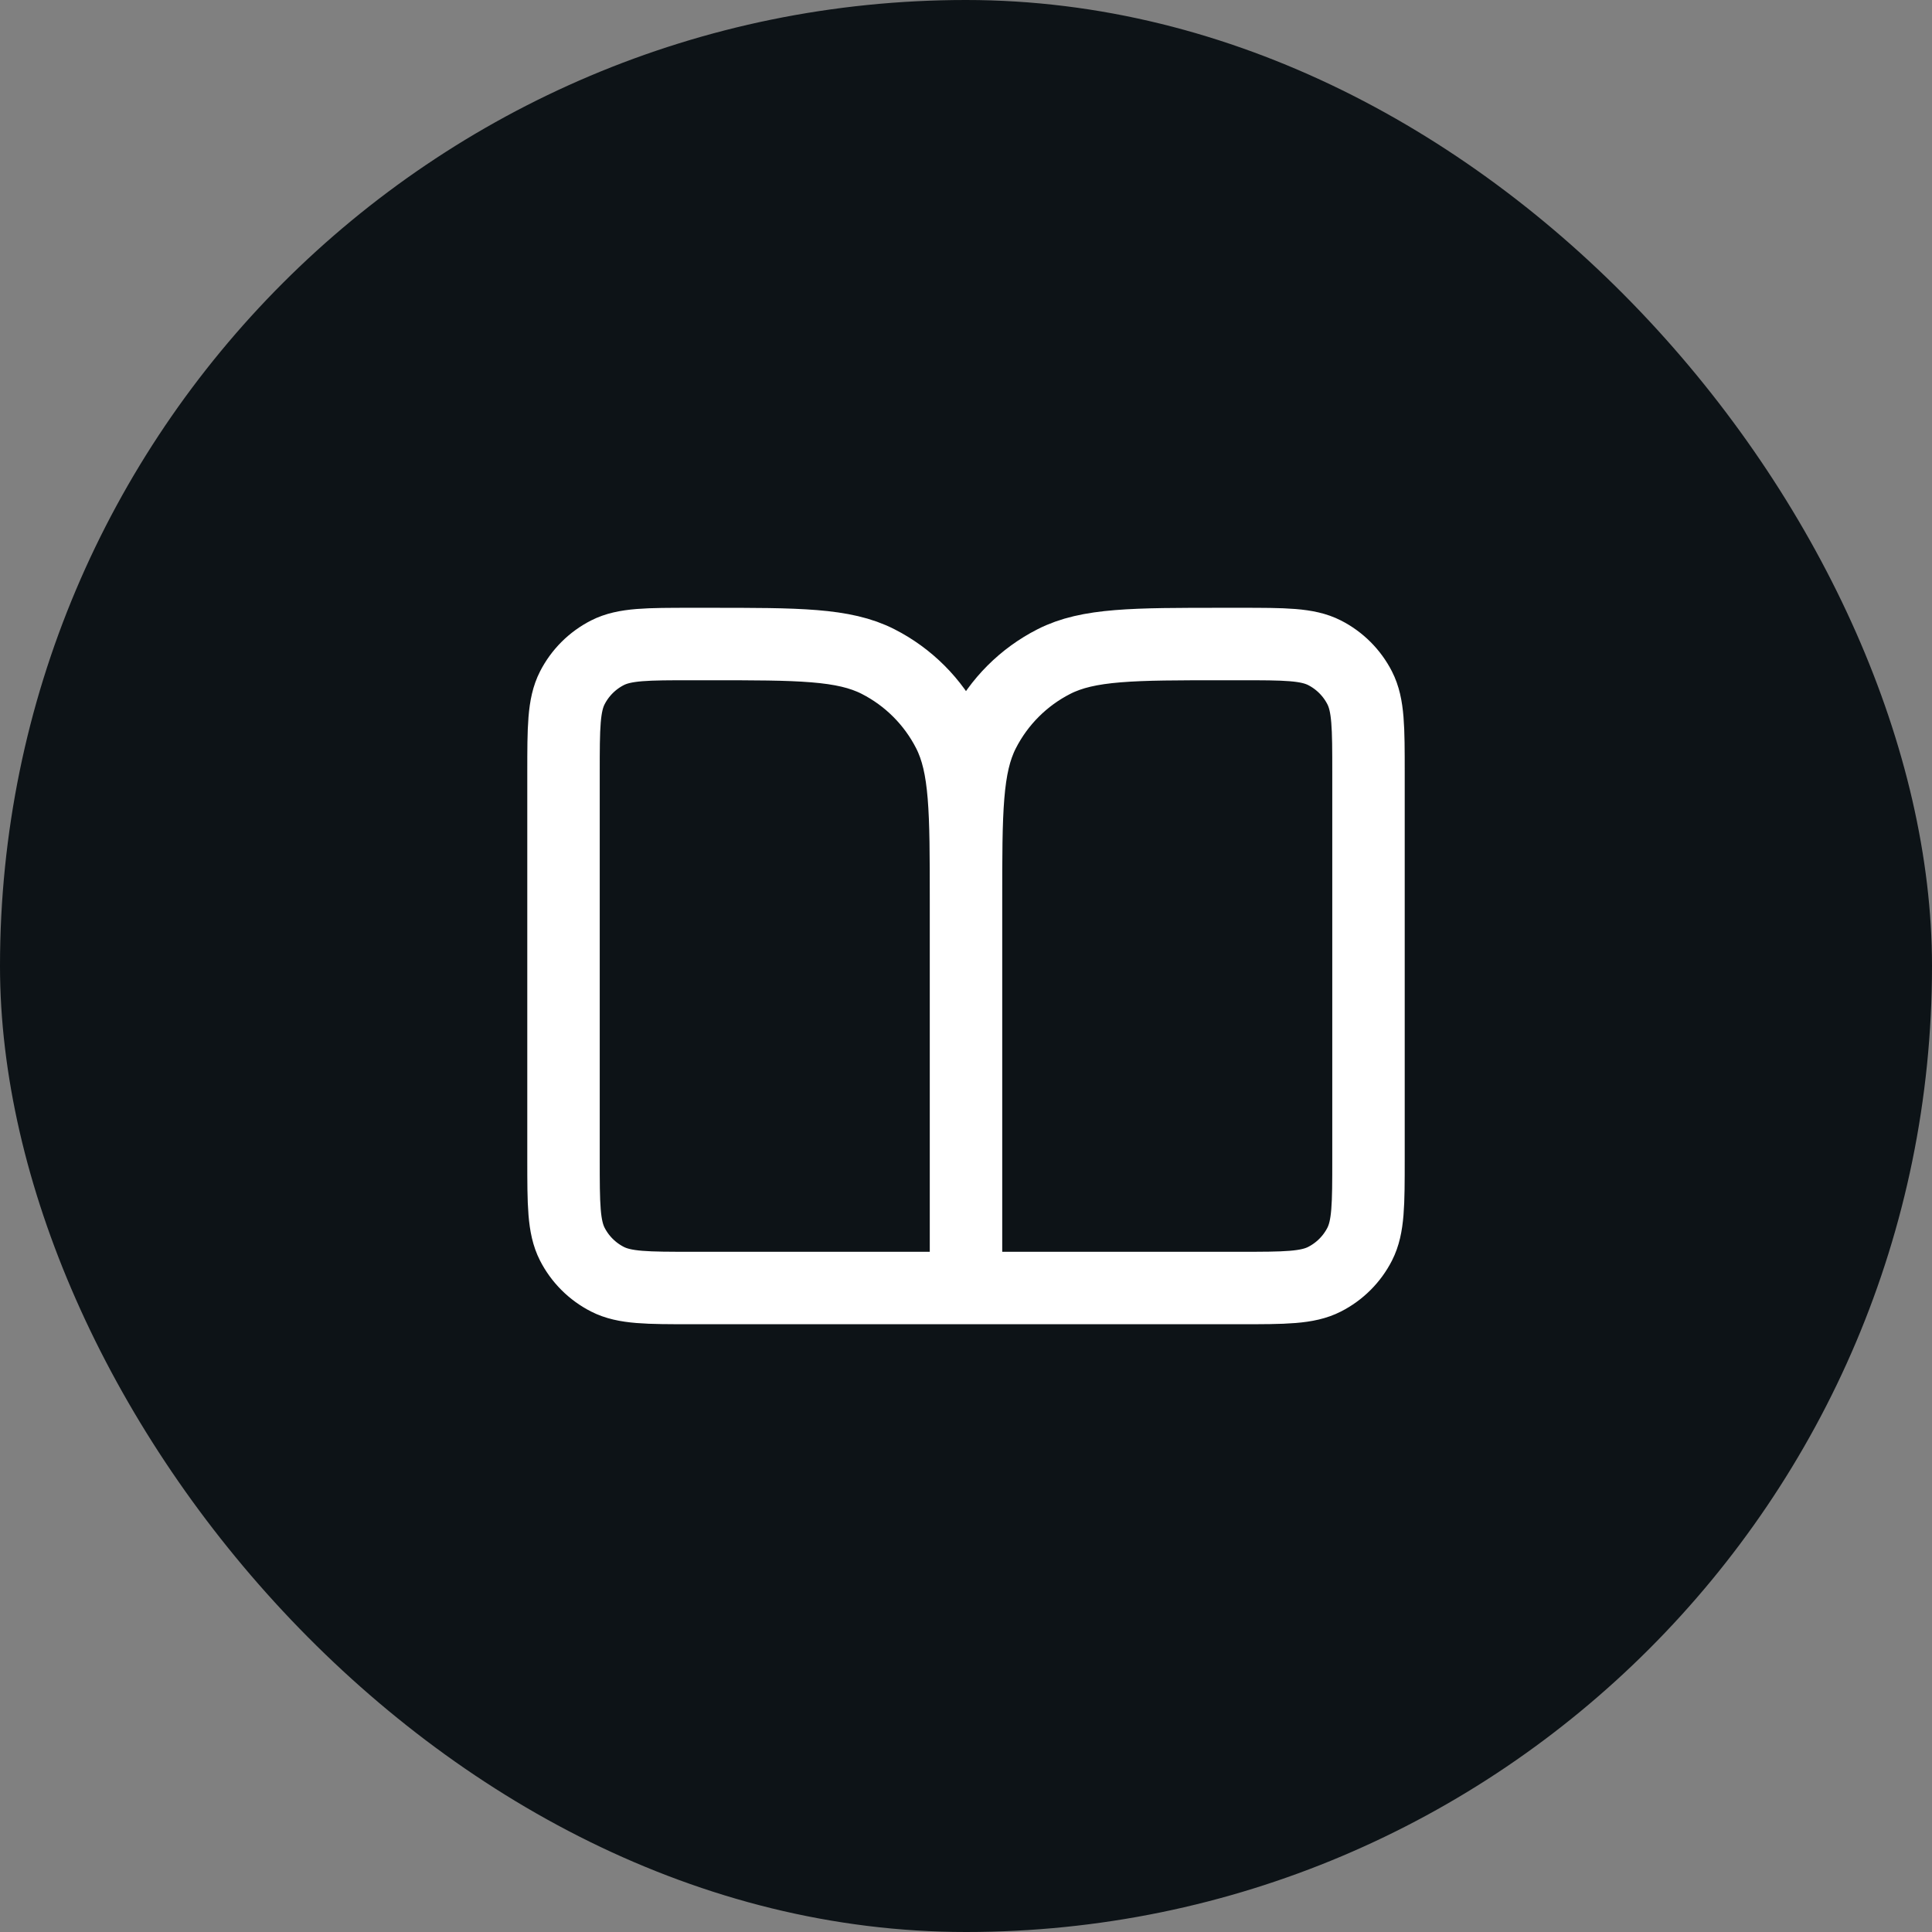 <svg width="64" height="64" viewBox="0 0 64 64" fill="none" xmlns="http://www.w3.org/2000/svg">
<rect x="0" y="0" width="64" height="64" fill="#808080" stroke="none"/>
<rect width="64" height="64" rx="32" fill="#0D1317"/>
<path d="M32 42.667H22.933C21.44 42.667 20.693 42.667 20.123 42.376C19.621 42.12 19.213 41.713 18.957 41.211C18.667 40.64 18.667 39.894 18.667 38.4V25.6C18.667 24.107 18.667 23.36 18.957 22.79C19.213 22.288 19.621 21.88 20.123 21.624C20.693 21.334 21.44 21.334 22.933 21.334H23.467C26.454 21.334 27.947 21.334 29.088 21.915C30.091 22.426 30.907 23.242 31.419 24.245C32 25.386 32 26.88 32 29.867M32 42.667V29.867M32 42.667H41.067C42.56 42.667 43.307 42.667 43.877 42.376C44.379 42.12 44.787 41.713 45.043 41.211C45.333 40.64 45.333 39.894 45.333 38.4V25.6C45.333 24.107 45.333 23.36 45.043 22.79C44.787 22.288 44.379 21.88 43.877 21.624C43.307 21.334 42.56 21.334 41.067 21.334H40.533C37.546 21.334 36.053 21.334 34.912 21.915C33.908 22.426 33.093 23.242 32.581 24.245C32 25.386 32 26.88 32 29.867" stroke="white" stroke-width="2.4" stroke-linecap="round" stroke-linejoin="round"/>
</svg>
